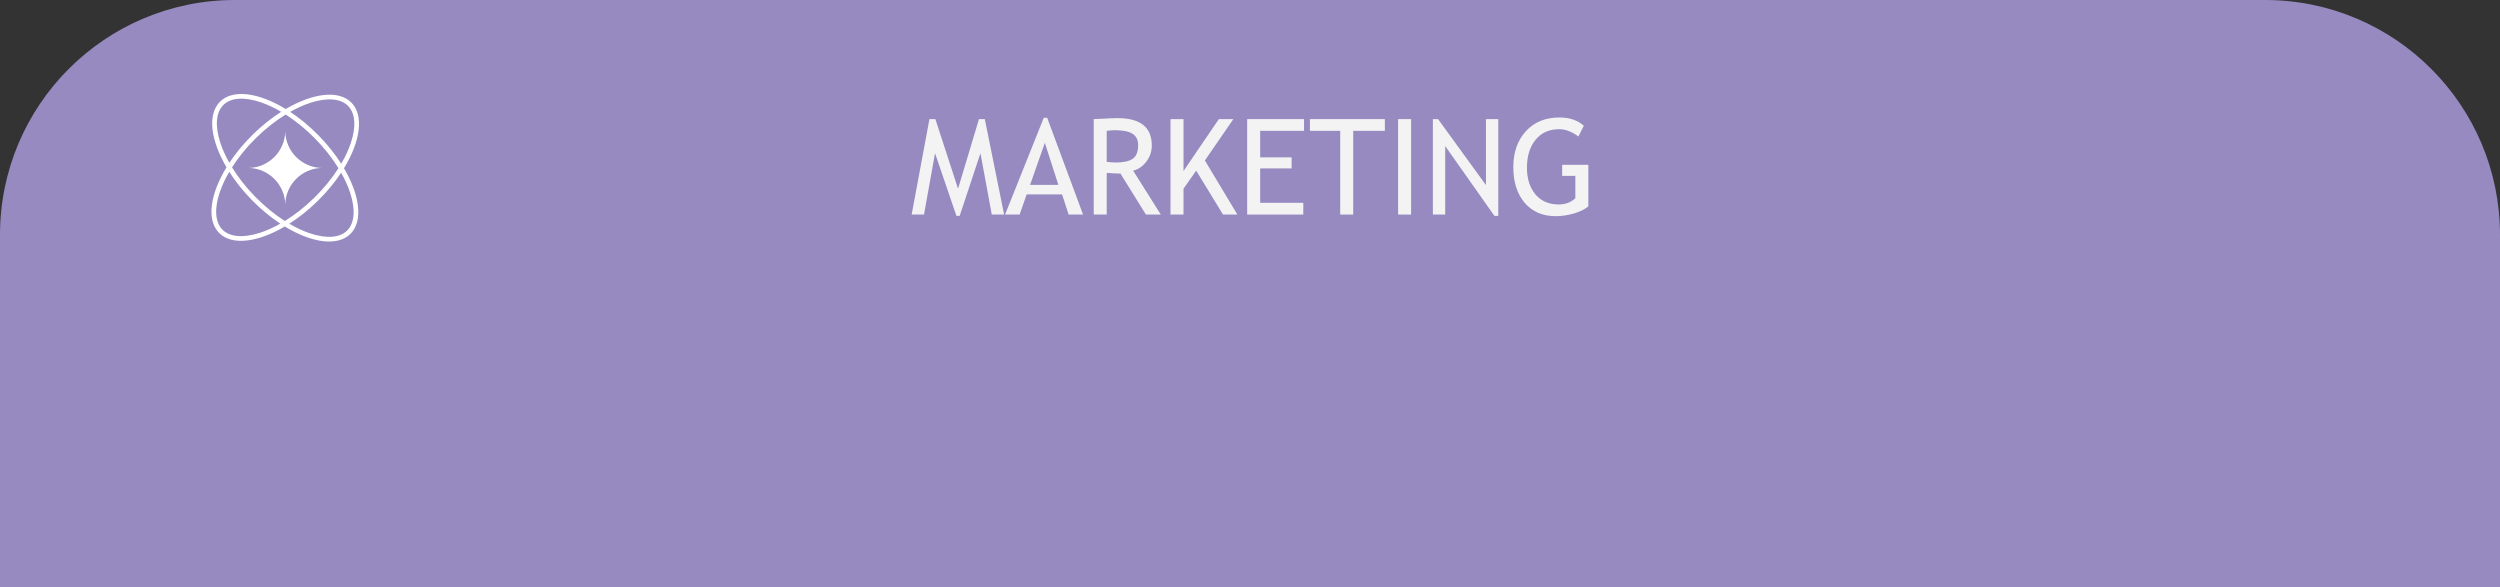 <?xml version="1.0" encoding="UTF-8"?> <svg xmlns="http://www.w3.org/2000/svg" width="532" height="125" viewBox="0 0 532 125" fill="none"><rect x="0" y="0" width="532" height="125" fill="#333333" stroke="none"/> <path d="M482 0C509.614 0 532 22.386 532 50V125L0 125V50C0 22.386 22.386 0 50 0L482 0Z" fill="#968AC1"></path> <path d="M211.048 45.654L208.642 32.61L204.218 45.931H203.526L198.977 32.61L196.627 45.654H194L197.788 25.346H199.047L203.872 40.164L208.324 25.346H209.568L213.675 45.654H211.048Z" fill="#F3F3F3"></path> <path d="M227.404 45.654L226.008 41.37H218.472L216.979 45.654H213.882L222.109 25.069H222.841L230.474 45.654H227.404ZM222.344 30.392L219.205 39.333H225.22L222.344 30.392Z" fill="#F3F3F3"></path> <path d="M243.843 45.654L238.437 36.935C237.82 36.935 236.843 36.888 235.506 36.796V45.654H232.741V25.346C232.842 25.346 233.557 25.314 234.884 25.25C236.221 25.176 237.193 25.139 237.801 25.139C242.668 25.139 245.102 27.079 245.102 30.96C245.102 32.236 244.71 33.386 243.926 34.412C243.143 35.428 242.212 36.061 241.134 36.311L247.01 45.654H243.843ZM235.506 27.842V34.44C236.17 34.532 236.815 34.578 237.442 34.578C239.101 34.578 240.309 34.31 241.064 33.774C241.82 33.238 242.198 32.282 242.198 30.905C242.198 29.768 241.793 28.951 240.981 28.451C240.17 27.953 238.889 27.703 237.138 27.703C236.861 27.703 236.317 27.749 235.506 27.842Z" fill="#F3F3F3"></path> <path d="M260.255 45.654L254.545 36.311L251.849 40.151V45.654H249.084V25.346H251.849V36.394L259.37 25.346H262.454L256.398 34.148L263.311 45.654H260.255Z" fill="#F3F3F3"></path> <path d="M268.164 27.842V33.483H274.856V35.84H268.164V43.158H277.344V45.654H265.399V25.346H277.496V27.842H268.164Z" fill="#F3F3F3"></path> <path d="M287.963 27.842V45.654H285.198V27.842H278.755V25.346H294.696V27.842H287.963Z" fill="#F3F3F3"></path> <path d="M297.517 45.654V25.346H300.282V45.654H297.517Z" fill="#F3F3F3"></path> <path d="M318.007 45.931L307.541 31.085V45.654H304.914V25.346H306.02L316.21 39.388V25.346H318.837V45.931H318.007Z" fill="#F3F3F3"></path> <path d="M337.032 26.76L335.885 29.047C334.493 28.012 333.129 27.495 331.792 27.495C329.672 27.495 327.999 28.244 326.773 29.741C325.547 31.238 324.934 33.22 324.934 35.687C324.934 38.034 325.533 39.924 326.732 41.356C327.939 42.789 329.58 43.505 331.654 43.505C333.129 43.505 334.322 43.061 335.235 42.174V37.42H332.428V35.063H338V43.907C337.263 44.535 336.235 45.044 334.917 45.432C333.599 45.811 332.317 46 331.073 46C328.28 46 326.073 45.053 324.45 43.158C322.837 41.255 322.031 38.727 322.031 35.576C322.031 32.434 322.916 29.888 324.685 27.939C326.464 25.98 328.861 25 331.875 25C333.986 25 335.705 25.587 337.032 26.76Z" fill="#F3F3F3"></path> <path fill-rule="evenodd" clip-rule="evenodd" d="M47.541 22.329C49.07 20.824 51.884 20.531 55.554 21.787C56.924 22.256 58.368 22.928 59.838 23.79C57.789 25.096 55.728 26.732 53.77 28.659C51.812 30.585 50.144 32.62 48.805 34.648C47.967 33.165 47.318 31.71 46.871 30.333C45.673 26.643 46.011 23.834 47.541 22.329ZM48.2 35.601C44.814 29.847 44.082 24.33 46.839 21.616C49.596 18.903 55.101 19.723 60.8 23.2C66.553 19.814 72.071 19.083 74.784 21.84C77.497 24.596 76.678 30.102 73.2 35.8C76.586 41.553 77.318 47.071 74.561 49.784C71.804 52.497 66.299 51.678 60.601 48.2C54.847 51.587 49.33 52.318 46.616 49.561C43.903 46.804 44.722 41.299 48.2 35.601ZM59.648 47.595C58.165 48.434 56.71 49.083 55.333 49.53C51.644 50.727 48.834 50.389 47.329 48.86C45.824 47.331 45.531 44.516 46.787 40.846C47.256 39.477 47.928 38.032 48.79 36.563C50.096 38.612 51.731 40.673 53.658 42.63C55.585 44.588 57.62 46.256 59.648 47.595ZM60.61 47.028C58.513 45.69 56.386 43.977 54.371 41.929C52.355 39.881 50.677 37.728 49.373 35.61C50.711 33.513 52.423 31.387 54.471 29.371C56.519 27.356 58.673 25.677 60.791 24.373C62.887 25.711 65.014 27.424 67.029 29.471C69.045 31.519 70.723 33.673 72.027 35.791C70.69 37.888 68.977 40.014 66.929 42.03C64.881 44.045 62.728 45.724 60.61 47.028ZM61.562 47.611C63.032 48.472 64.476 49.145 65.845 49.613C69.516 50.869 72.33 50.576 73.859 49.071C75.388 47.566 75.727 44.757 74.529 41.067C74.082 39.69 73.433 38.236 72.595 36.753C71.256 38.781 69.588 40.816 67.63 42.742C65.673 44.669 63.612 46.304 61.562 47.611ZM72.61 34.838C73.472 33.369 74.145 31.924 74.613 30.555C75.869 26.885 75.576 24.07 74.071 22.541C72.566 21.012 69.757 20.674 66.067 21.871C64.69 22.318 63.236 22.967 61.752 23.805C63.781 25.144 65.815 26.812 67.742 28.77C69.669 30.728 71.304 32.789 72.61 34.838ZM60.7 28.015C60.816 32.233 64.207 35.624 68.425 35.74C64.207 35.857 60.816 39.248 60.7 43.466C60.583 39.248 57.192 35.857 52.974 35.74C57.192 35.624 60.583 32.233 60.7 28.015Z" fill="white"></path> </svg> 